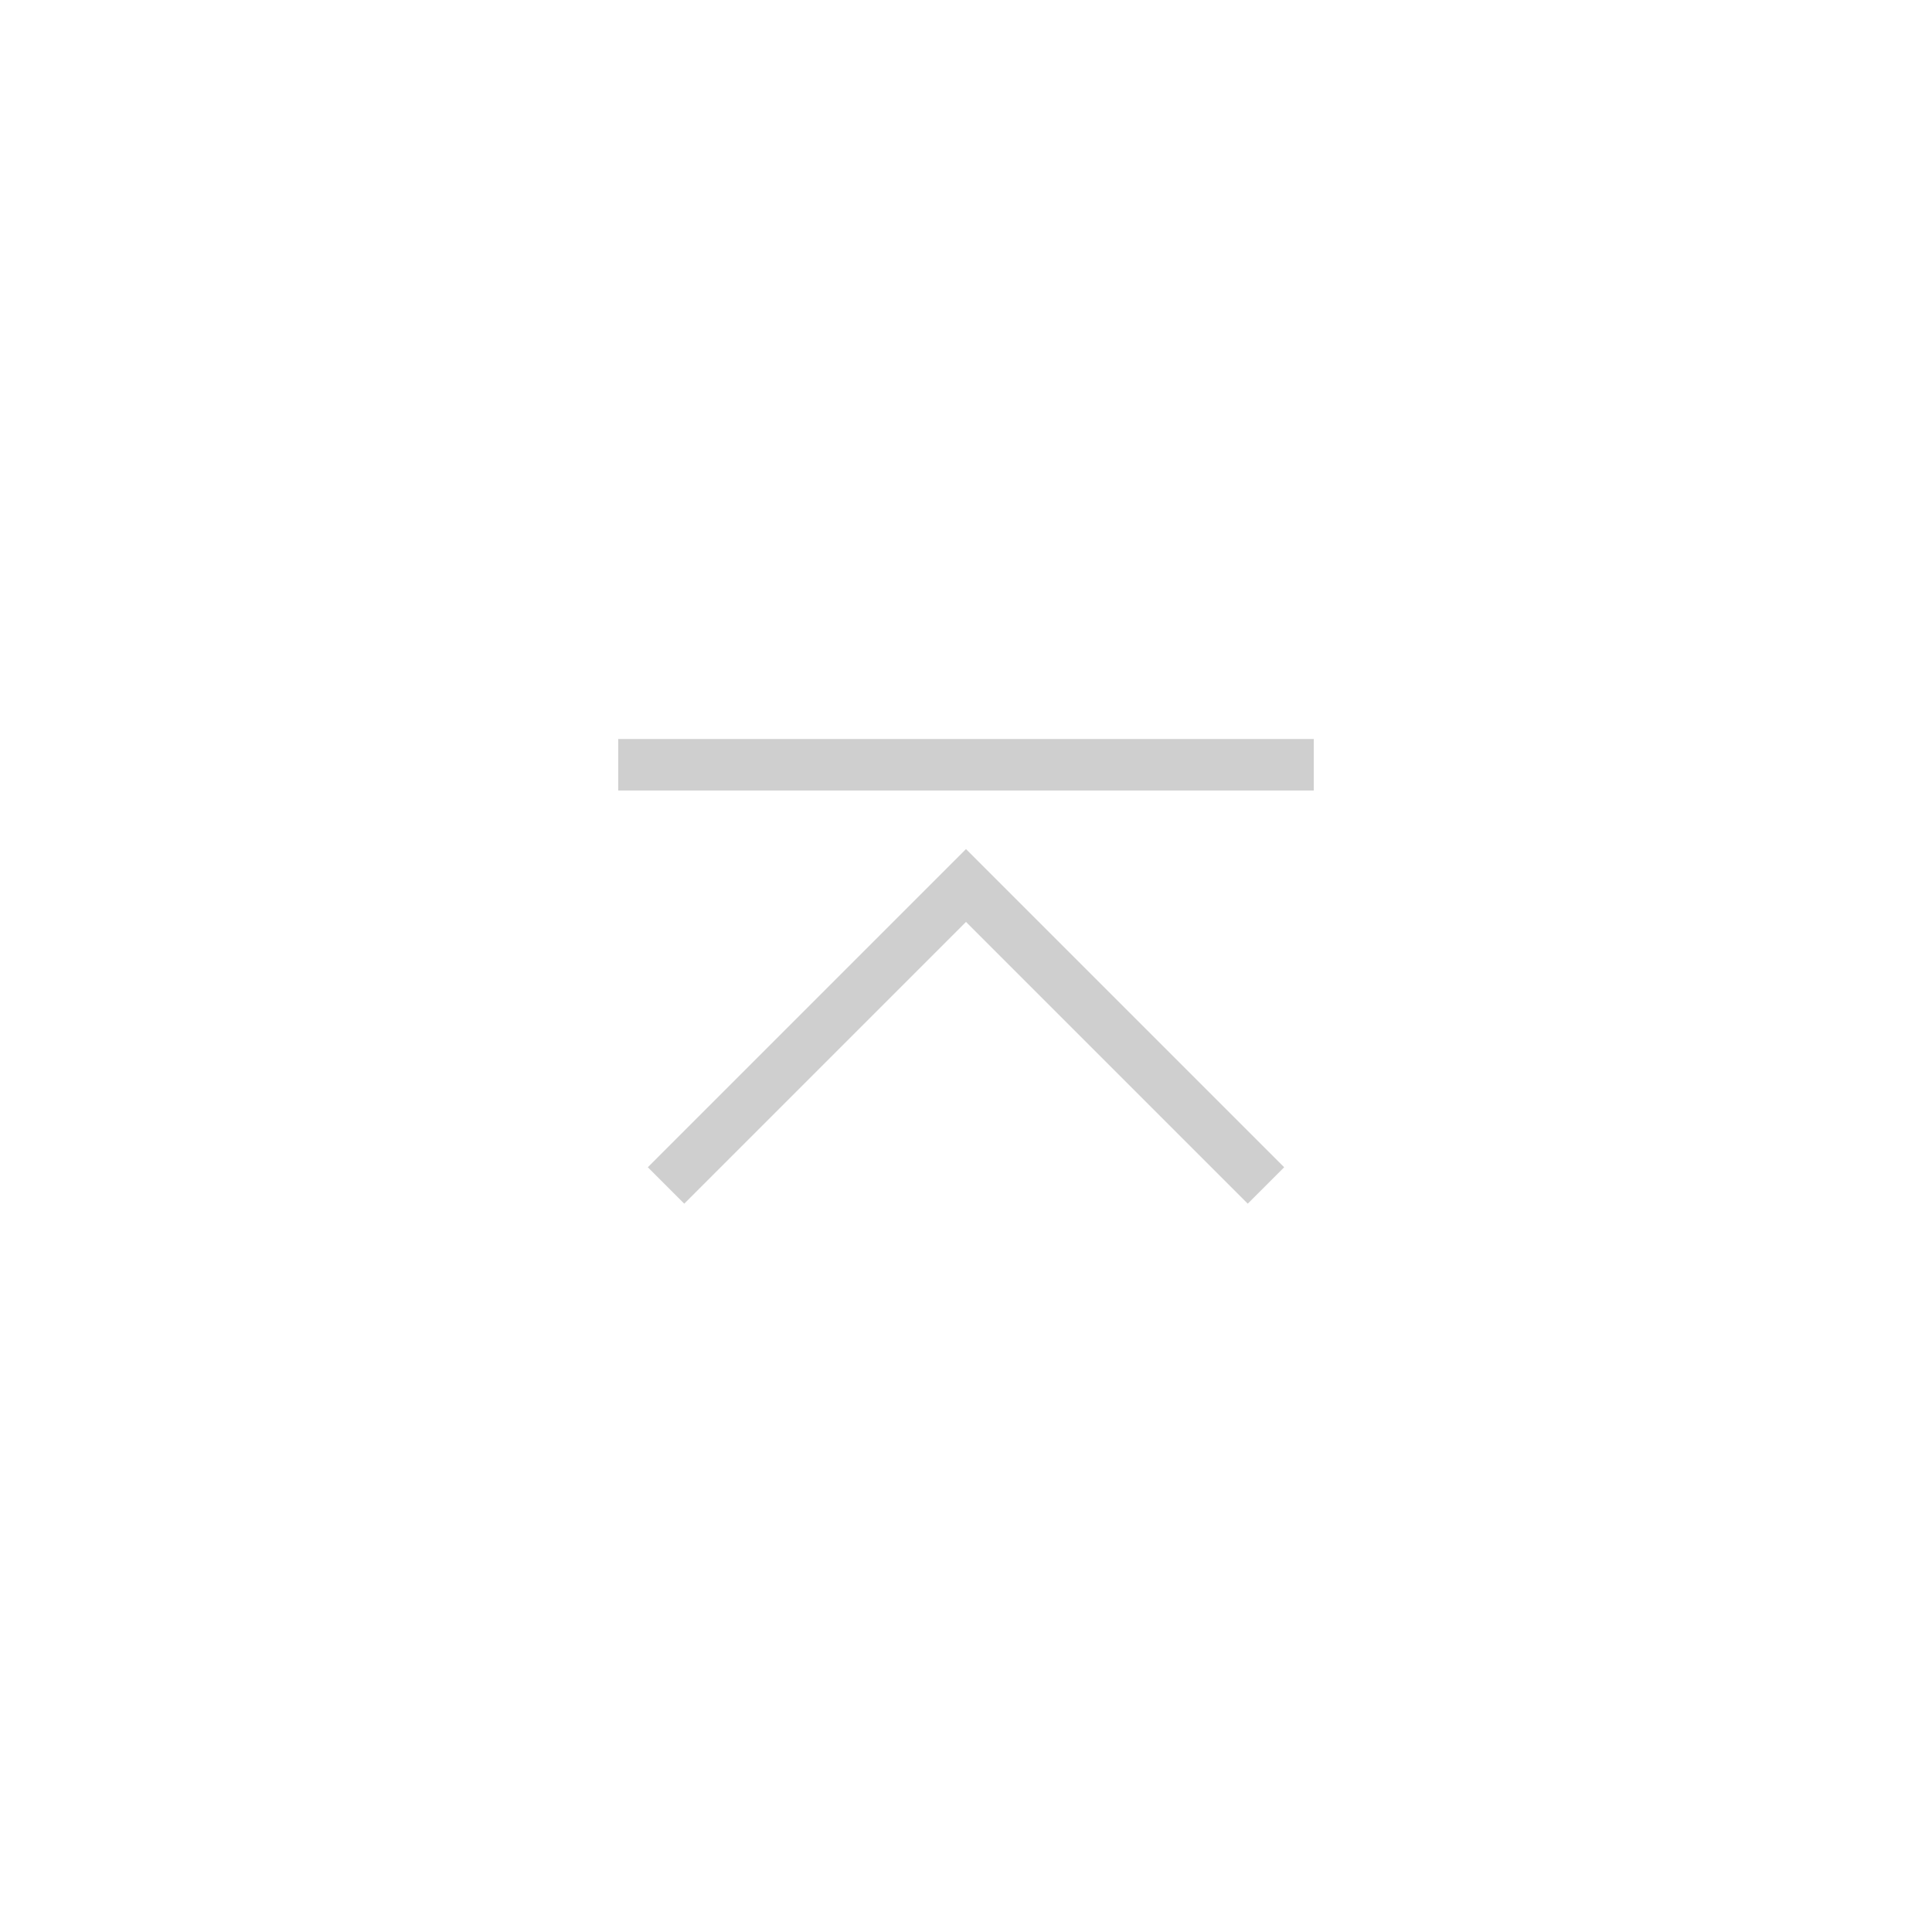 <svg width="60" height="60" viewBox="0 0 60 60" fill="none" xmlns="http://www.w3.org/2000/svg">
<path d="M20 23.75H40" stroke="#CFCFCF" stroke-width="1.6" stroke-linecap="square"/>
<path d="M21.25 36.25L30 27.5L38.75 36.25" stroke="#CFCFCF" stroke-width="1.6" stroke-linecap="square"/>
</svg>
